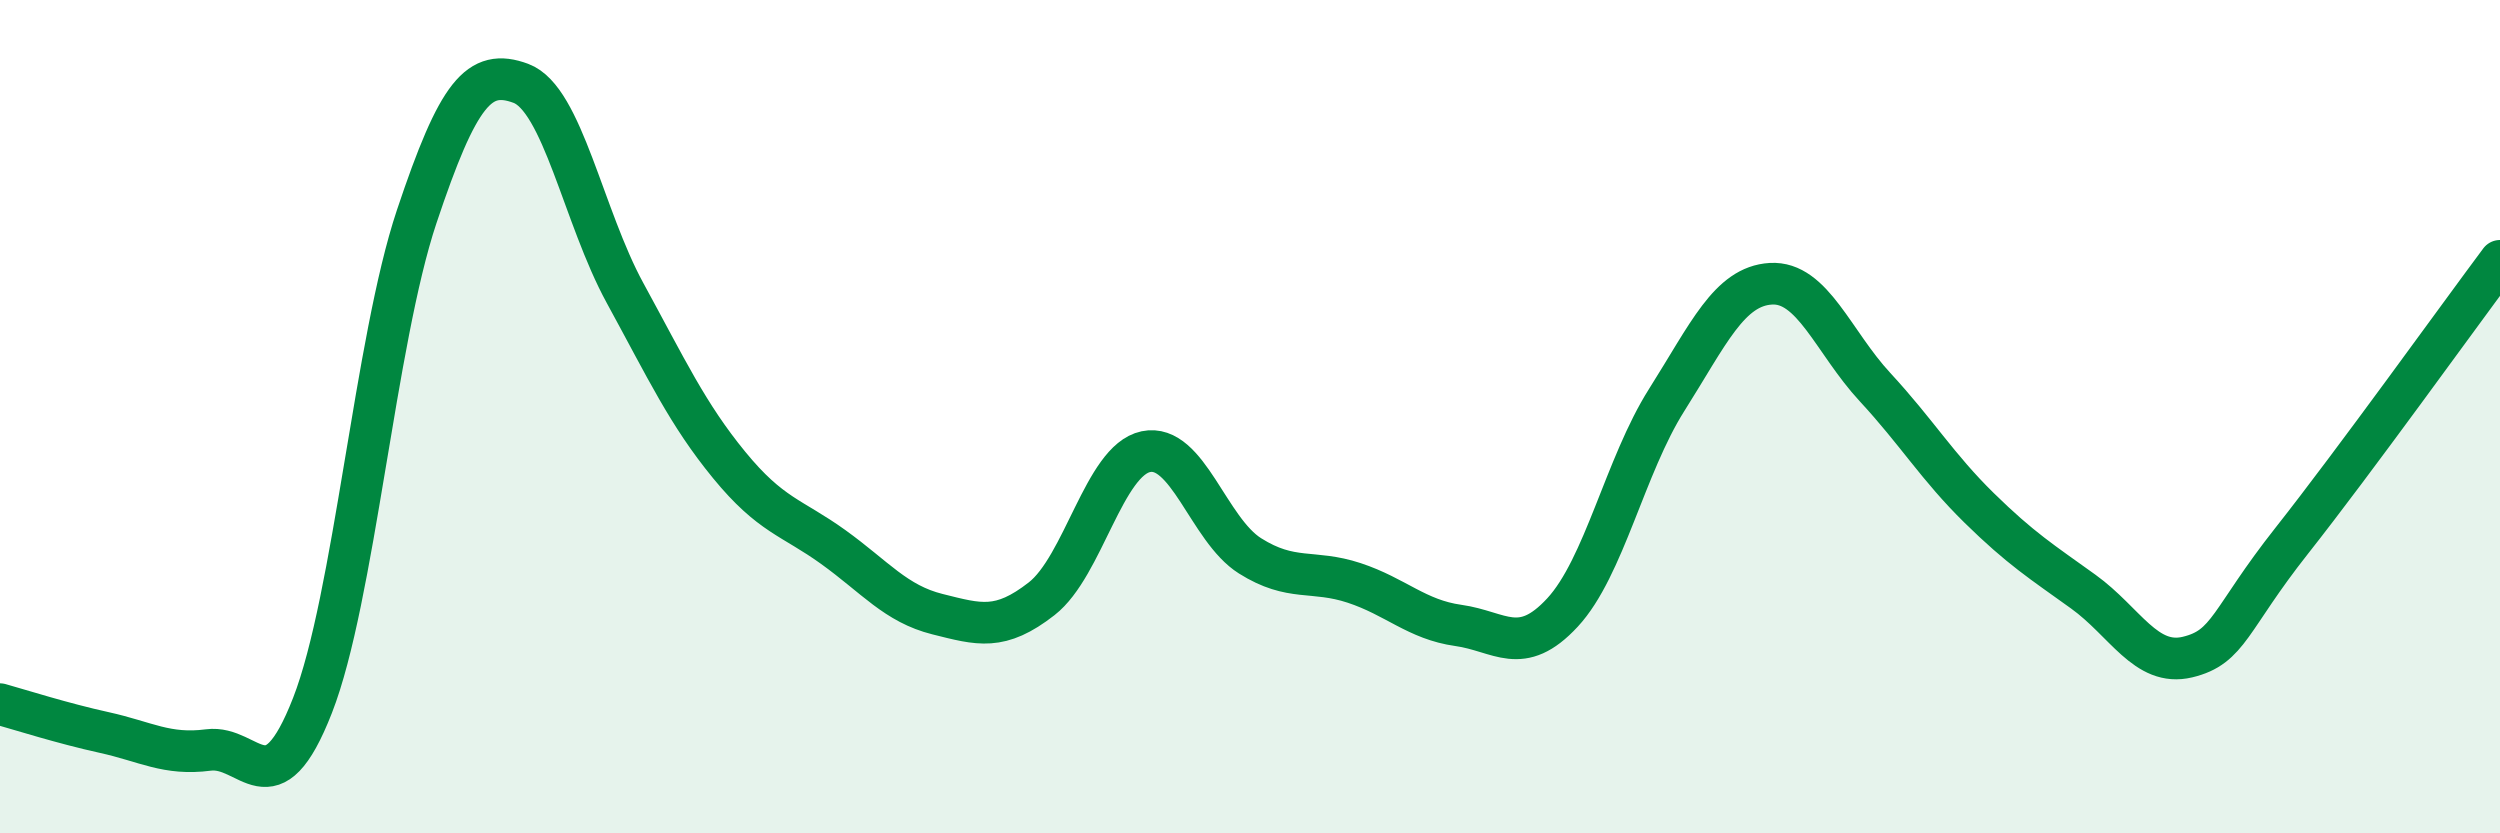 
    <svg width="60" height="20" viewBox="0 0 60 20" xmlns="http://www.w3.org/2000/svg">
      <path
        d="M 0,16.9 C 0.5,17.04 1.5,17.36 2.5,17.58 C 3.5,17.8 4,18.13 5,18 C 6,17.87 6.5,19.49 7.5,16.93 C 8.5,14.37 9,8.19 10,5.2 C 11,2.21 11.5,1.63 12.5,2 C 13.5,2.37 14,5.2 15,7.03 C 16,8.86 16.5,9.94 17.5,11.16 C 18.5,12.38 19,12.41 20,13.13 C 21,13.85 21.5,14.49 22.5,14.74 C 23.5,14.99 24,15.15 25,14.37 C 26,13.59 26.5,11.05 27.5,10.84 C 28.5,10.63 29,12.71 30,13.34 C 31,13.97 31.5,13.66 32.5,13.99 C 33.5,14.32 34,14.87 35,15.01 C 36,15.15 36.5,15.78 37.5,14.7 C 38.5,13.62 39,11.18 40,9.6 C 41,8.02 41.5,6.87 42.5,6.81 C 43.5,6.75 44,8.21 45,9.29 C 46,10.37 46.5,11.21 47.5,12.19 C 48.5,13.17 49,13.48 50,14.2 C 51,14.92 51.5,16.01 52.5,15.77 C 53.5,15.53 53.5,14.88 55,12.98 C 56.5,11.08 59,7.6 60,6.26L60 20L0 20Z"
        fill="#008740"
        opacity="0.1"
        stroke-linecap="round"
        stroke-linejoin="round"
      />
      <path
        d="M 0,16.9 C 0.5,17.04 1.5,17.36 2.5,17.58 C 3.5,17.8 4,18.13 5,18 C 6,17.87 6.5,19.49 7.5,16.93 C 8.5,14.37 9,8.19 10,5.2 C 11,2.21 11.5,1.63 12.5,2 C 13.5,2.37 14,5.2 15,7.03 C 16,8.86 16.5,9.94 17.5,11.16 C 18.5,12.38 19,12.41 20,13.13 C 21,13.85 21.5,14.49 22.5,14.74 C 23.5,14.99 24,15.15 25,14.37 C 26,13.59 26.5,11.05 27.5,10.84 C 28.5,10.63 29,12.71 30,13.34 C 31,13.97 31.5,13.66 32.5,13.99 C 33.5,14.32 34,14.87 35,15.01 C 36,15.15 36.5,15.78 37.5,14.7 C 38.5,13.62 39,11.18 40,9.6 C 41,8.02 41.5,6.87 42.5,6.81 C 43.5,6.75 44,8.21 45,9.29 C 46,10.37 46.5,11.21 47.5,12.19 C 48.5,13.17 49,13.48 50,14.2 C 51,14.92 51.5,16.01 52.5,15.77 C 53.5,15.53 53.5,14.88 55,12.98 C 56.5,11.08 59,7.6 60,6.26"
        stroke="#008740"
        stroke-width="1"
        fill="none"
        stroke-linecap="round"
        stroke-linejoin="round"
      />
    </svg>
  